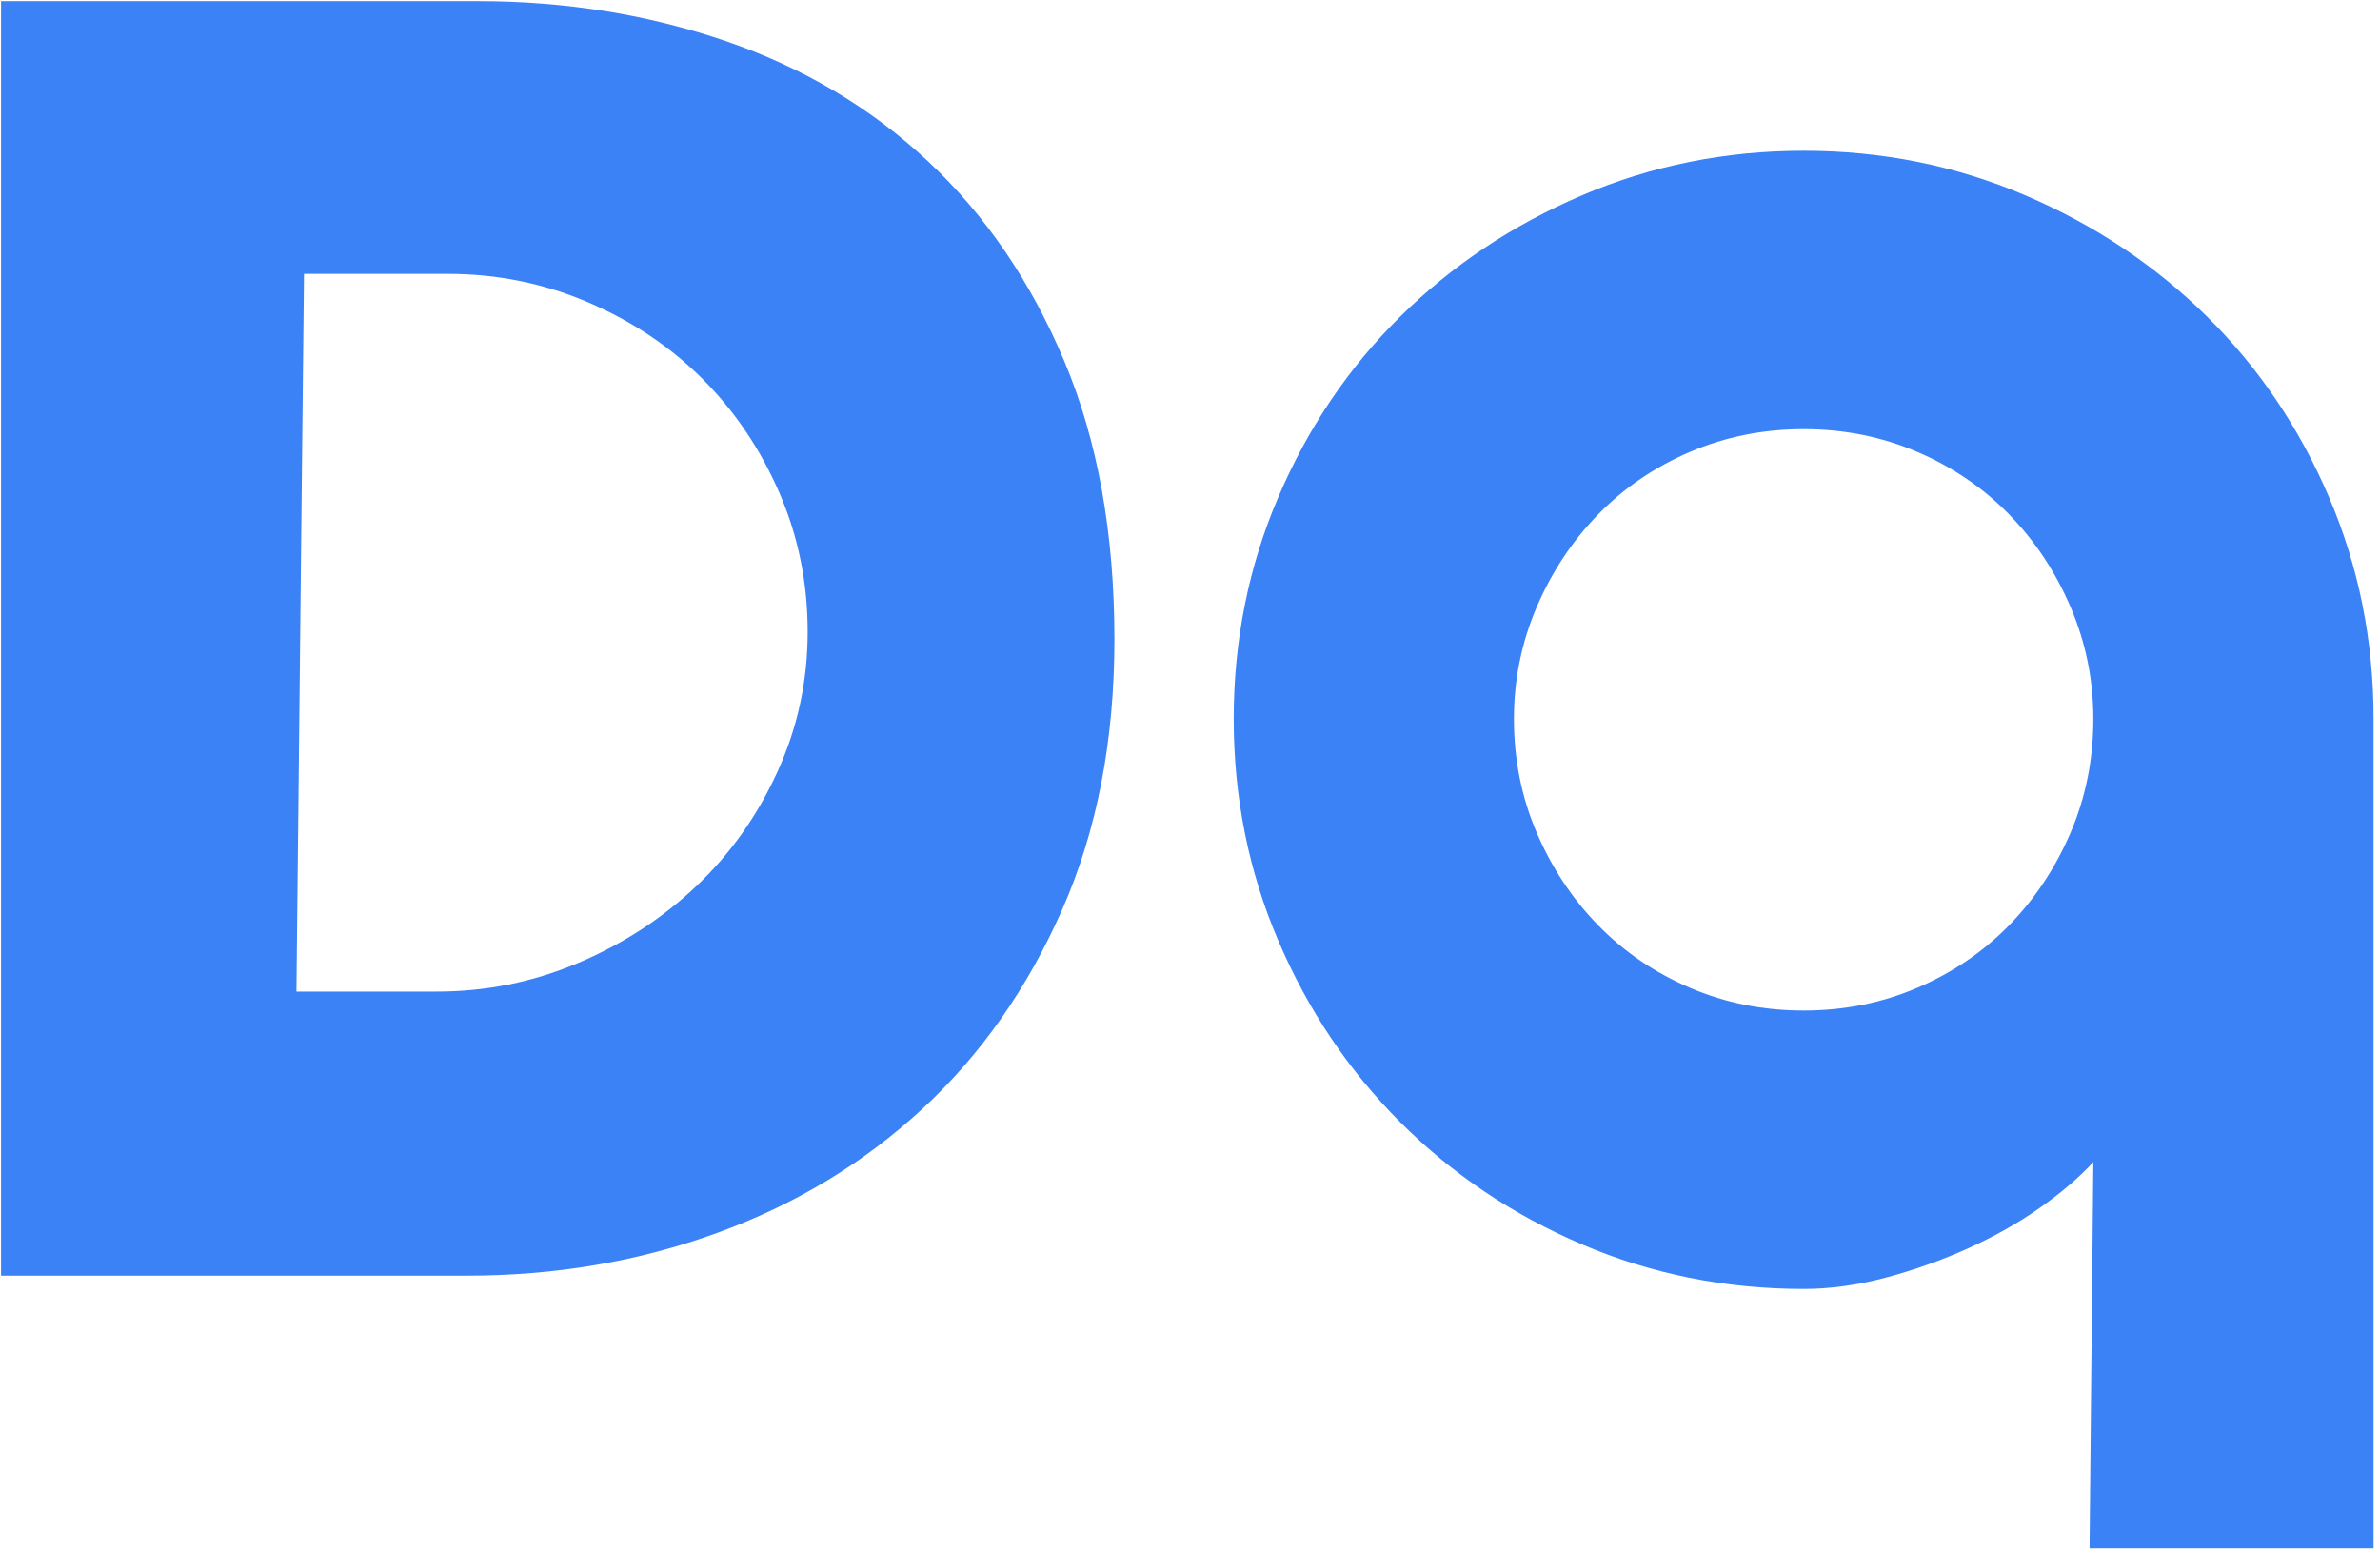 <?xml version="1.0" encoding="UTF-8"?>
<svg width="181px" height="118px" viewBox="0 0 181 118" version="1.1" xmlns="http://www.w3.org/2000/svg" xmlns:xlink="http://www.w3.org/1999/xlink">
    <!-- Generator: Sketch 51.3 (57544) - http://www.bohemiancoding.com/sketch -->
    <title>Docqube</title>
    <desc>Created with Sketch.</desc>
    <defs></defs>
    <g id="Page-1" stroke="none" stroke-width="1" fill="none" fill-rule="evenodd">
        <g id="logo-outlines-copy" transform="translate(-93, -112)" fill="#3B82F6">
            <path d="M177.752,160.616 C177.752,168.296 176.432,175.136 173.792,181.136 C171.152,187.136 167.6,192.2 163.136,196.328 C158.672,200.456 153.464,203.6 147.512,205.76 C141.56,207.92 135.224,209 128.504,209 L93.08,209 L93.08,112.088 L129.368,112.088 C135.992,112.088 142.256,113.096 148.16,115.112 C154.064,117.128 159.2,120.176 163.568,124.256 C167.936,128.336 171.392,133.4 173.936,139.448 C176.48,145.496 177.752,152.552 177.752,160.616 Z M154.424,160.04 C154.424,156.296 153.704,152.768 152.264,149.456 C150.824,146.144 148.88,143.264 146.432,140.816 C143.984,138.368 141.08,136.424 137.72,134.984 C134.36,133.544 130.808,132.824 127.064,132.824 L116.12,132.824 L115.544,187.4 L126.2,187.4 C129.944,187.4 133.52,186.68 136.928,185.24 C140.336,183.8 143.336,181.856 145.928,179.408 C148.52,176.96 150.584,174.056 152.12,170.696 C153.656,167.336 154.424,163.784 154.424,160.04 Z M252.2,166.664 C252.2,163.688 251.624,160.856 250.472,158.168 C249.32,155.48 247.76,153.128 245.792,151.112 C243.824,149.096 241.496,147.512 238.808,146.36 C236.12,145.208 233.24,144.632 230.168,144.632 C227.096,144.632 224.216,145.208 221.528,146.36 C218.84,147.512 216.512,149.096 214.544,151.112 C212.576,153.128 211.016,155.48 209.864,158.168 C208.712,160.856 208.136,163.688 208.136,166.664 C208.136,169.736 208.712,172.616 209.864,175.304 C211.016,177.992 212.576,180.344 214.544,182.36 C216.512,184.376 218.84,185.96 221.528,187.112 C224.216,188.264 227.096,188.84 230.168,188.84 C233.24,188.84 236.12,188.264 238.808,187.112 C241.496,185.96 243.824,184.376 245.792,182.36 C247.76,180.344 249.32,177.992 250.472,175.304 C251.624,172.616 252.2,169.736 252.2,166.664 Z M273.512,166.664 L273.512,229.736 L251.912,229.736 L252.2,200.36 C251.144,201.512 249.8,202.664 248.168,203.816 C246.536,204.968 244.712,206 242.696,206.912 C240.68,207.824 238.592,208.568 236.432,209.144 C234.272,209.72 232.184,210.008 230.168,210.008 C224.216,210.008 218.6,208.88 213.32,206.624 C208.04,204.368 203.432,201.272 199.496,197.336 C195.56,193.4 192.464,188.792 190.208,183.512 C187.952,178.232 186.824,172.616 186.824,166.664 C186.824,160.712 187.952,155.096 190.208,149.816 C192.464,144.536 195.56,139.952 199.496,136.064 C203.432,132.176 208.04,129.104 213.32,126.848 C218.6,124.592 224.216,123.464 230.168,123.464 C236.12,123.464 241.736,124.592 247.016,126.848 C252.296,129.104 256.904,132.176 260.84,136.064 C264.776,139.952 267.872,144.536 270.128,149.816 C272.384,155.096 273.512,160.712 273.512,166.664 Z" id="Docqube"></path>
        </g>
    </g>
</svg>